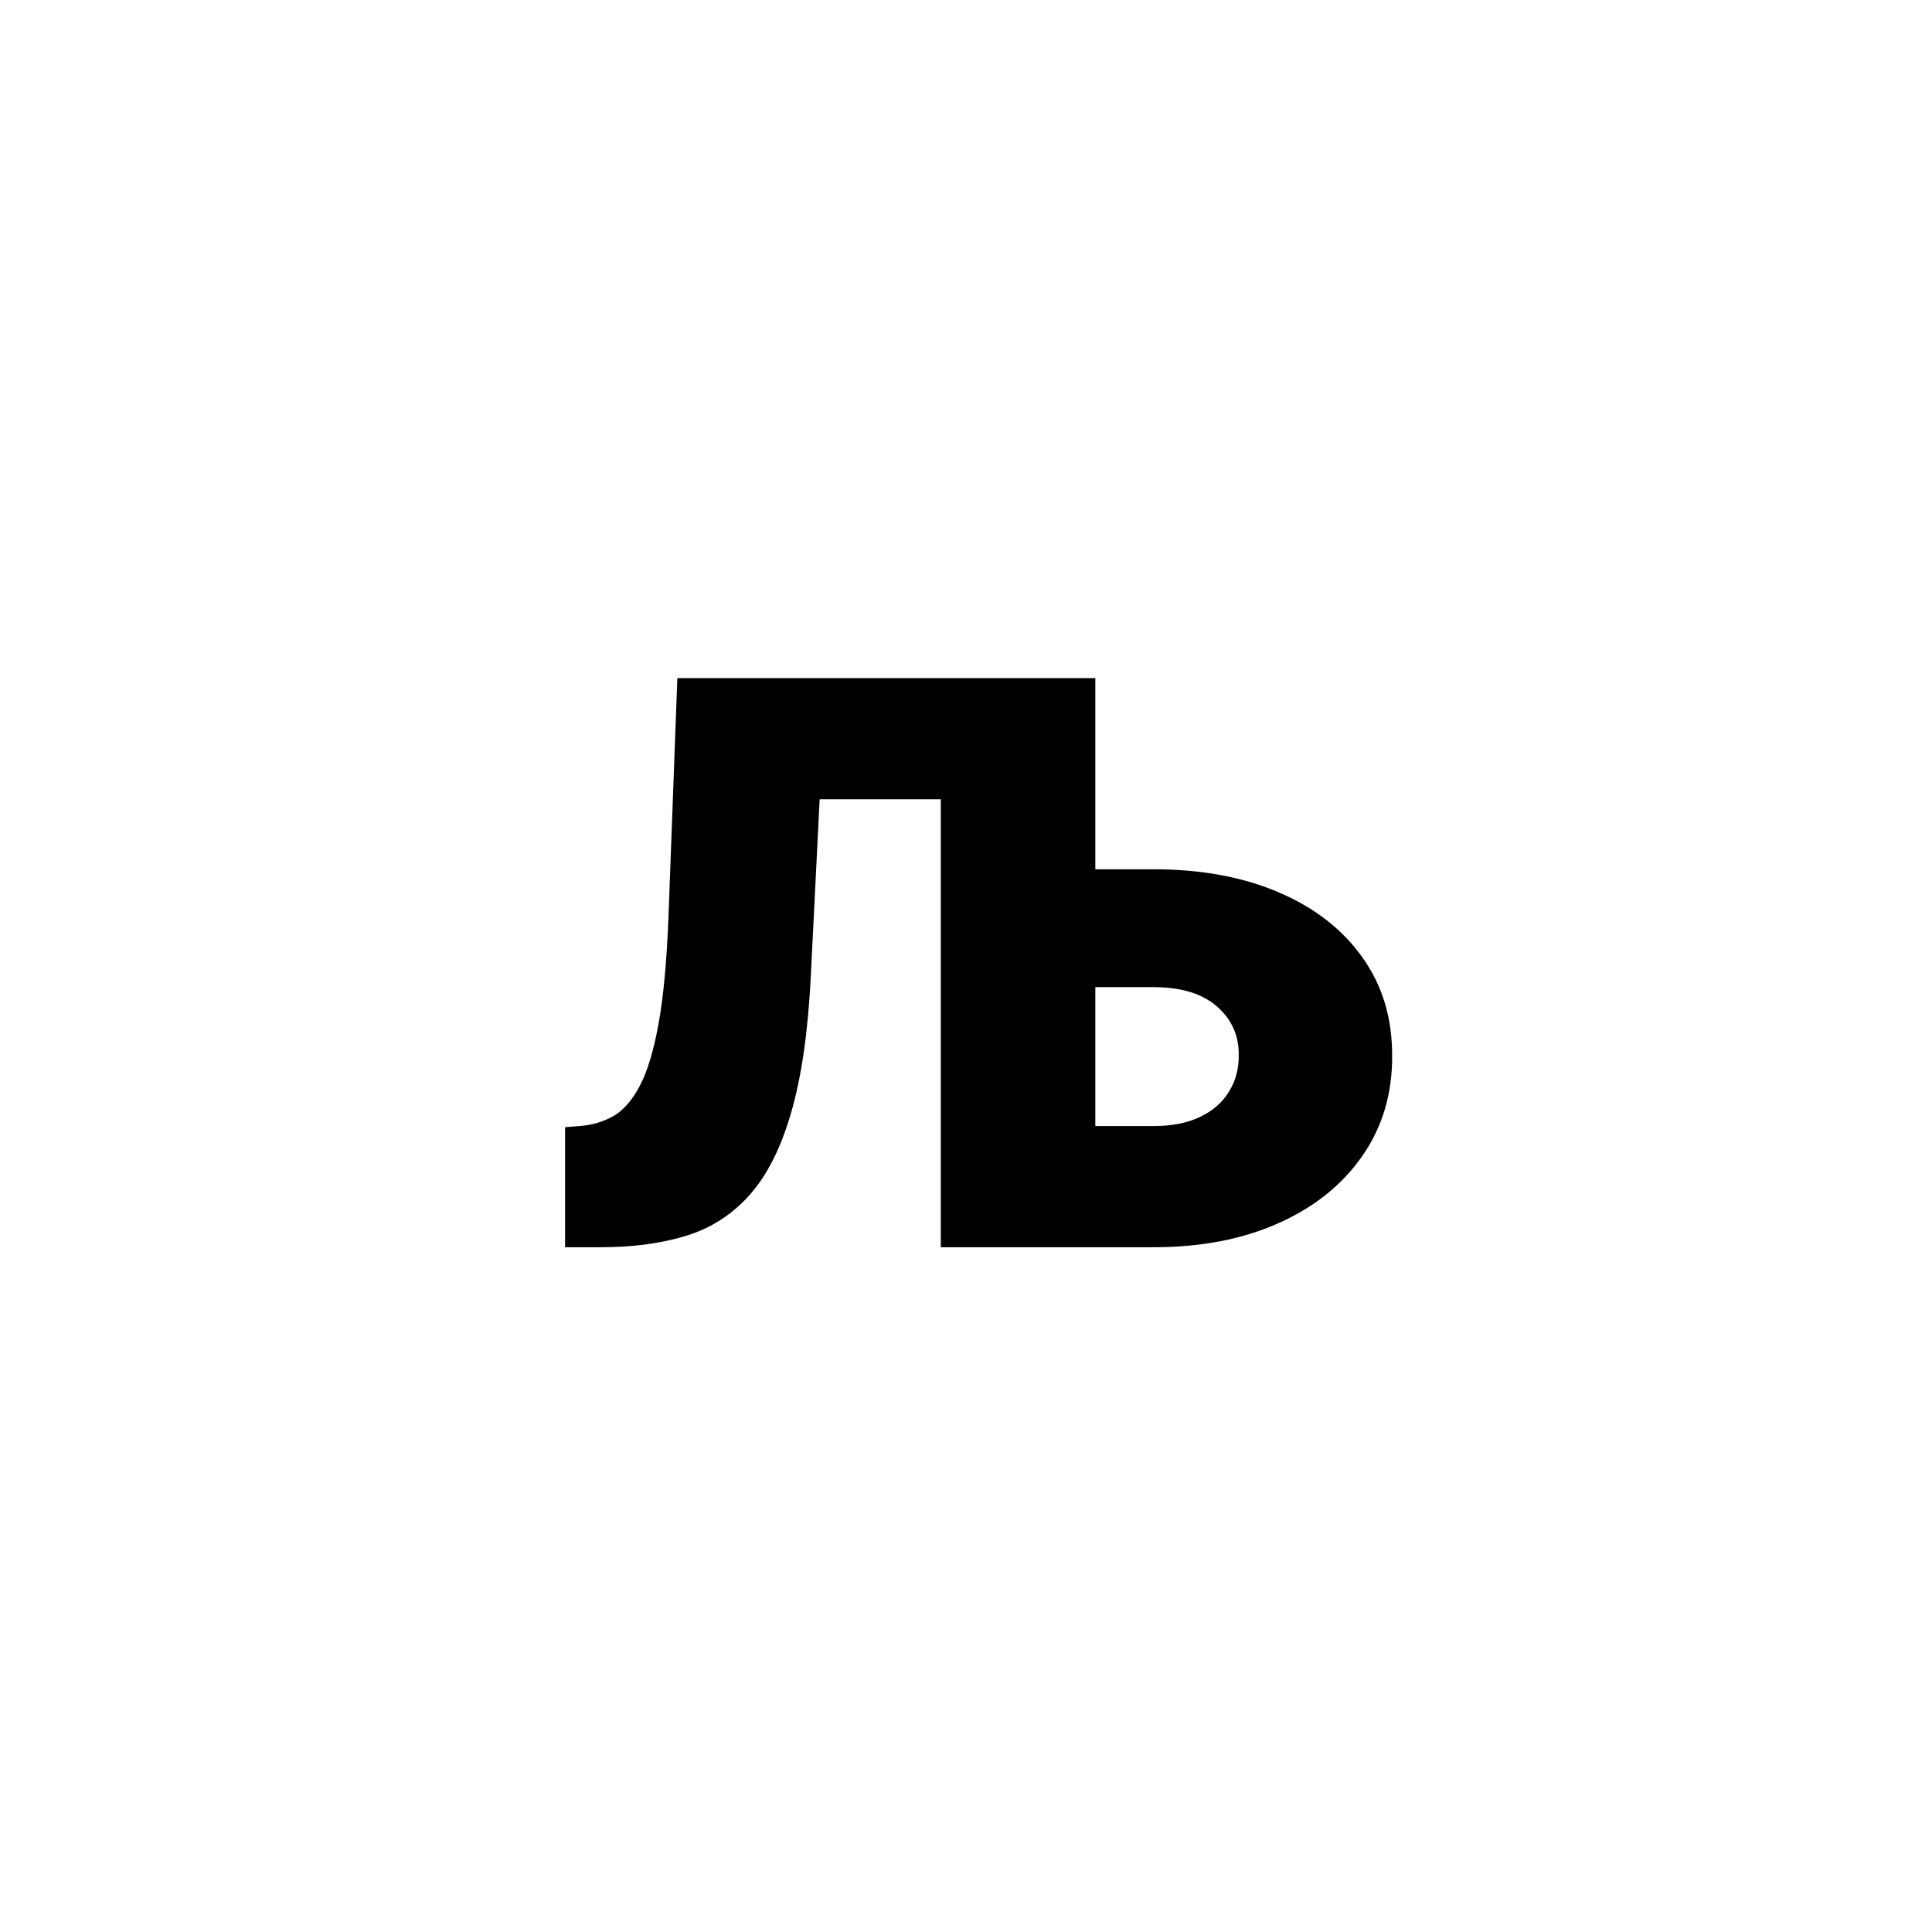 <?xml version="1.0" encoding="UTF-8"?> <svg xmlns="http://www.w3.org/2000/svg" width="79" height="79" viewBox="0 0 79 79" fill="none"> <rect width="79" height="79" fill="white"></rect> <path d="M23.106 51V46.091L23.697 46.045C24.205 46.008 24.667 45.871 25.084 45.636C25.5 45.394 25.864 44.974 26.175 44.375C26.485 43.776 26.739 42.924 26.936 41.818C27.133 40.712 27.265 39.273 27.334 37.5L27.697 27.727H40.561V32.682H33.516L33.152 39.955C33.038 42.212 32.769 44.064 32.345 45.511C31.928 46.951 31.36 48.072 30.64 48.875C29.928 49.67 29.065 50.224 28.05 50.534C27.035 50.845 25.872 51 24.561 51H23.106ZM42.334 35.545H47.152C49.114 35.545 50.826 35.86 52.288 36.489C53.758 37.117 54.898 38.004 55.709 39.148C56.527 40.292 56.932 41.636 56.925 43.182C56.932 44.727 56.527 46.087 55.709 47.261C54.898 48.436 53.758 49.352 52.288 50.011C50.826 50.67 49.114 51 47.152 51H38.47V27.727H44.788V46.045H47.152C47.917 46.045 48.557 45.92 49.072 45.67C49.595 45.42 49.989 45.076 50.254 44.636C50.527 44.197 50.66 43.697 50.652 43.136C50.66 42.341 50.364 41.682 49.766 41.159C49.167 40.629 48.296 40.364 47.152 40.364H42.334V35.545Z" fill="black"></path> </svg> 